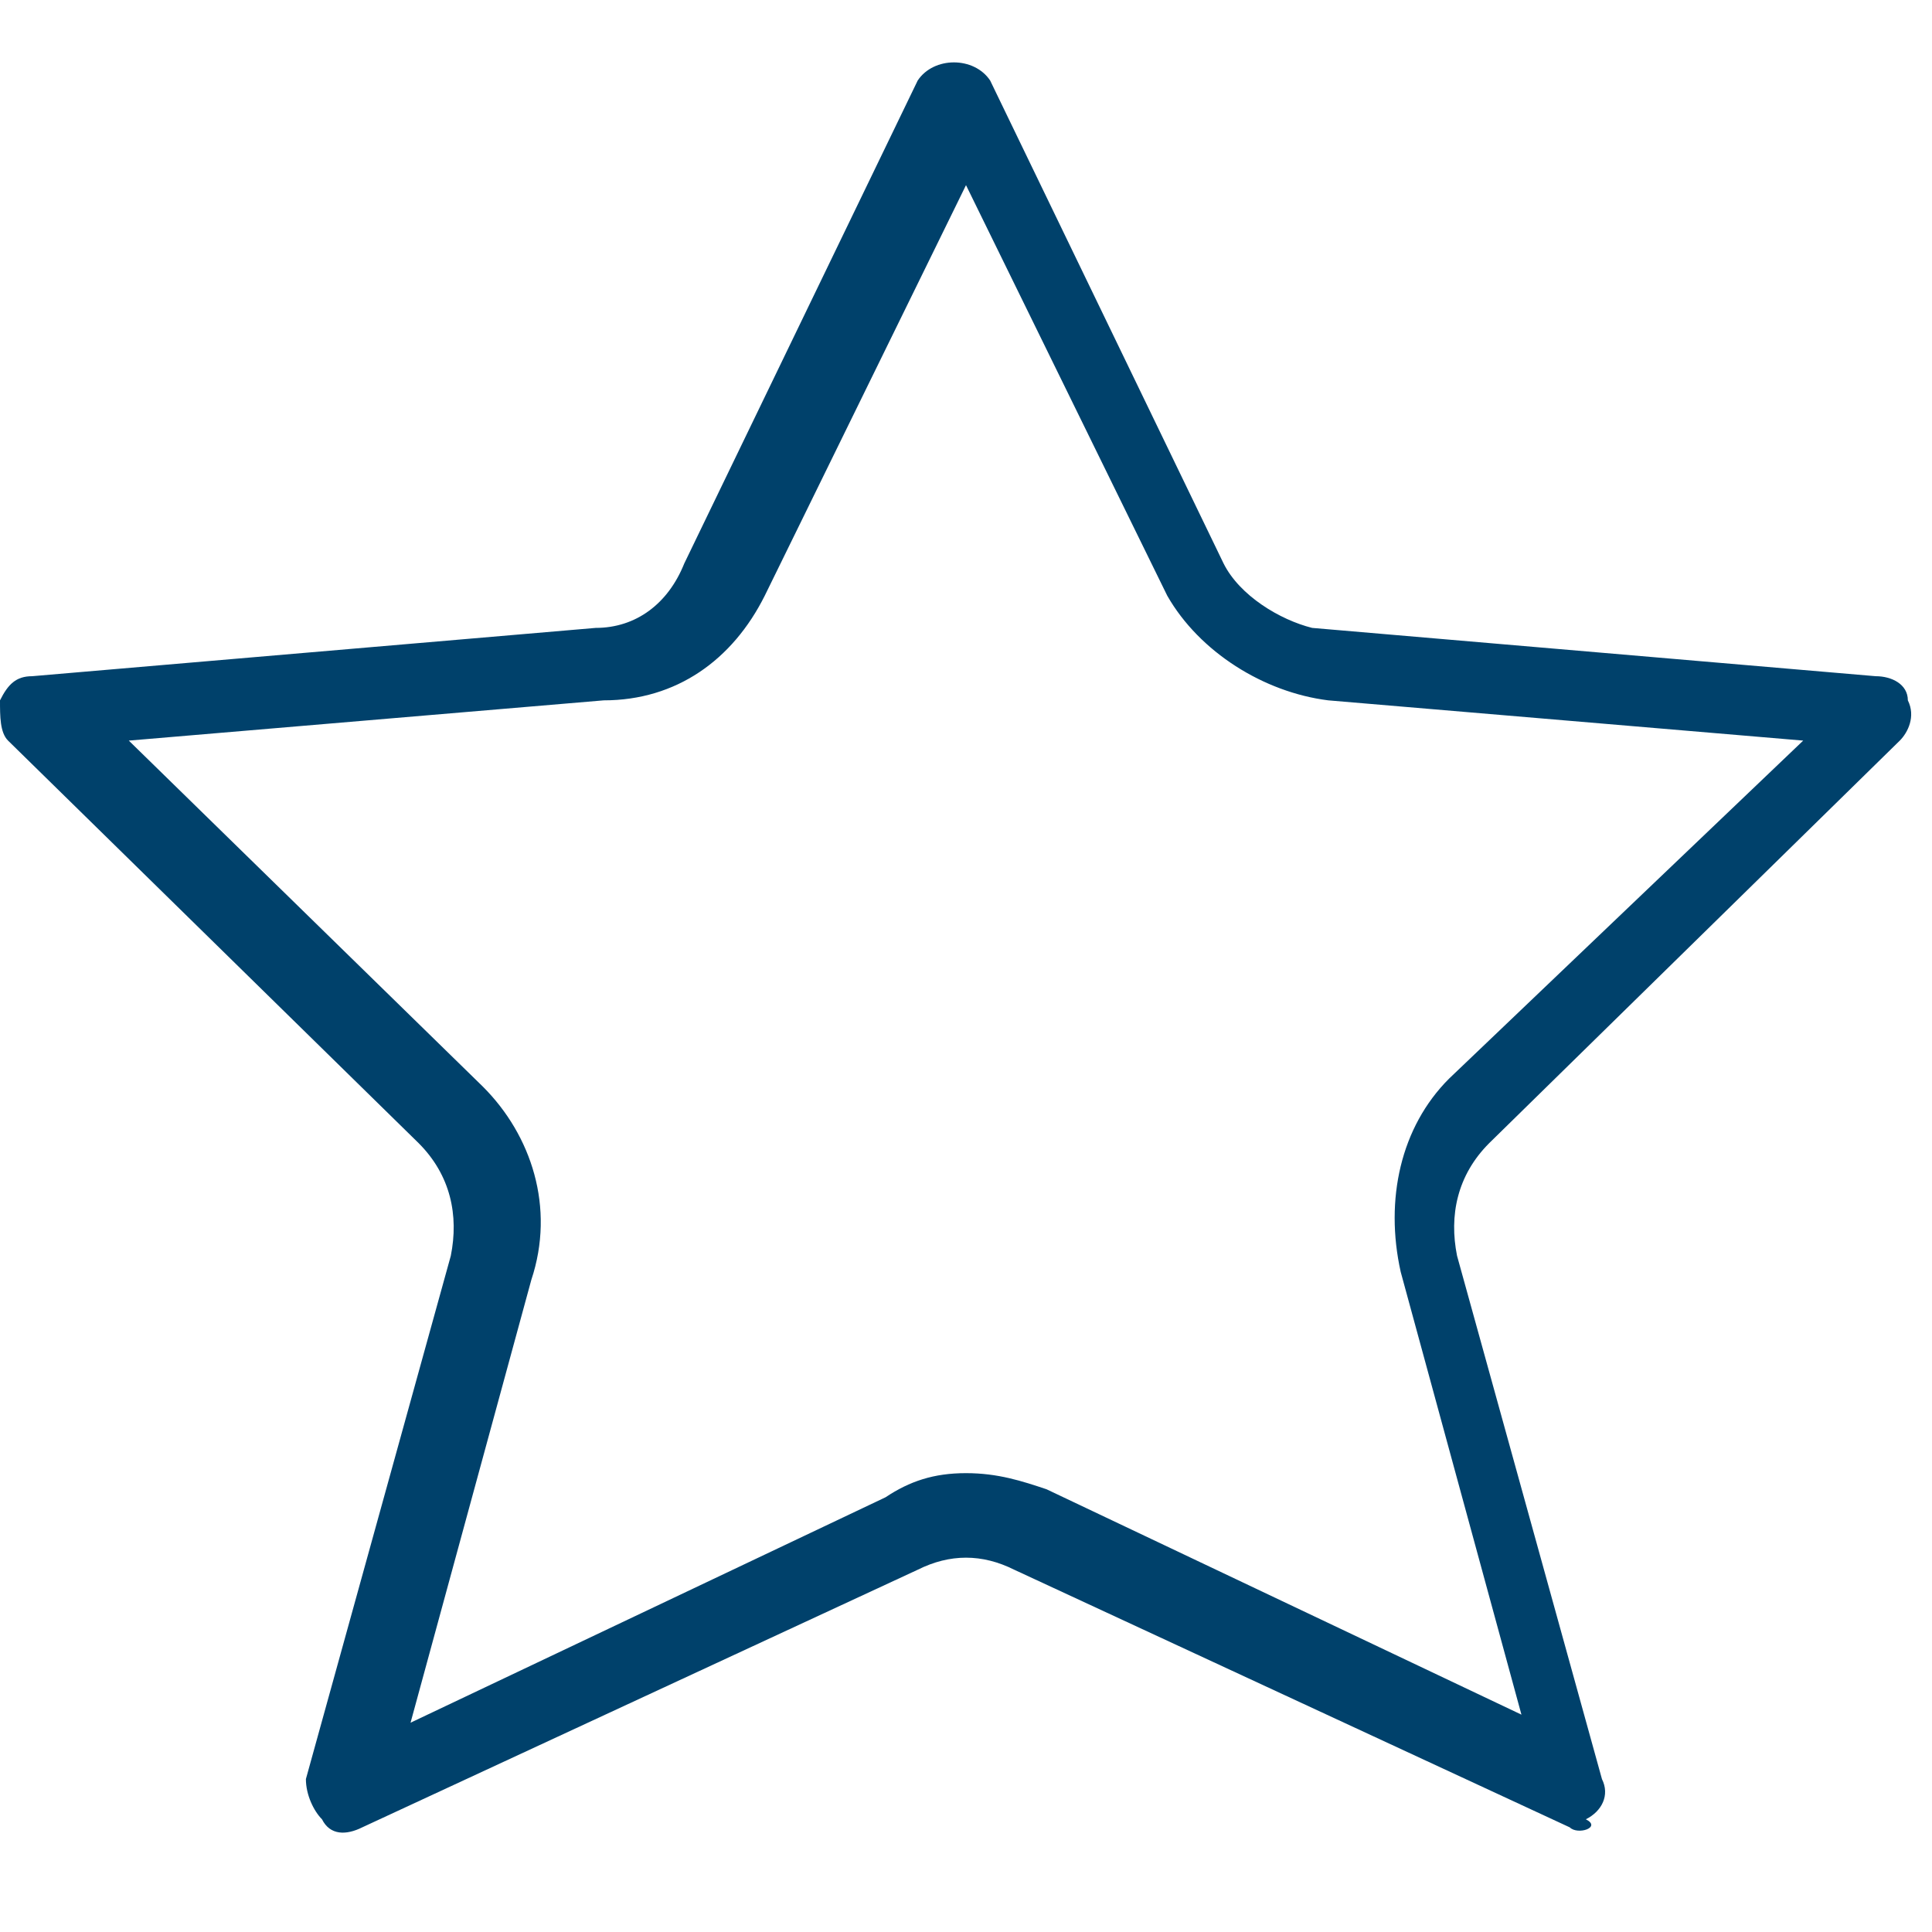 <?xml version="1.0" encoding="utf-8"?>
<!-- Generator: Adobe Illustrator 19.2.1, SVG Export Plug-In . SVG Version: 6.00 Build 0)  -->
<svg version="1.1" id="Layer_1" xmlns="http://www.w3.org/2000/svg" xmlns:xlink="http://www.w3.org/1999/xlink" x="0px" y="0px"
	 viewBox="0 0 24 24" style="enable-background:new 0 0 24 24;" xml:space="preserve">
<style type="text/css">
	.st0{fill:#00416B;}
</style>
<g>
	<path class="st0" d="M19.5,22.7l-6.9-3.2c-0.4-0.2-0.8-0.2-1.2,0l-6.9,3.2c-0.2,0.1-0.4,0.1-0.5-0.1c-0.1-0.1-0.2-0.3-0.2-0.5
		l1.8-6.5c0.1-0.5,0-1-0.4-1.4l-5.1-5C0,9.1,0,8.9,0,8.7c0.1-0.2,0.2-0.3,0.4-0.3l7-0.6c0.5,0,0.9-0.3,1.1-0.8l2.9-6
		c0.2-0.3,0.7-0.3,0.9,0l2.9,6c0.2,0.4,0.7,0.7,1.1,0.8l7,0.6c0.2,0,0.4,0.1,0.4,0.3c0.1,0.2,0,0.4-0.1,0.5l-5.1,5
		c-0.4,0.4-0.5,0.9-0.4,1.4l1.8,6.5c0.1,0.2,0,0.4-0.2,0.5C19.9,22.7,19.6,22.8,19.5,22.7z M12,18.3c0.4,0,0.7,0.1,1,0.2l5.9,2.8
		l-1.5-5.5c-0.2-0.9,0-1.8,0.6-2.4l4.4-4.2l-5.9-0.5c-0.8-0.1-1.6-0.6-2-1.3L12,2.3L9.5,7.4c-0.4,0.8-1.1,1.3-2,1.3L1.6,9.2L6,13.5
		c0.6,0.6,0.9,1.5,0.6,2.4l-1.5,5.5l5.9-2.8C11.3,18.4,11.6,18.3,12,18.3z"/>
</g>
</svg>

